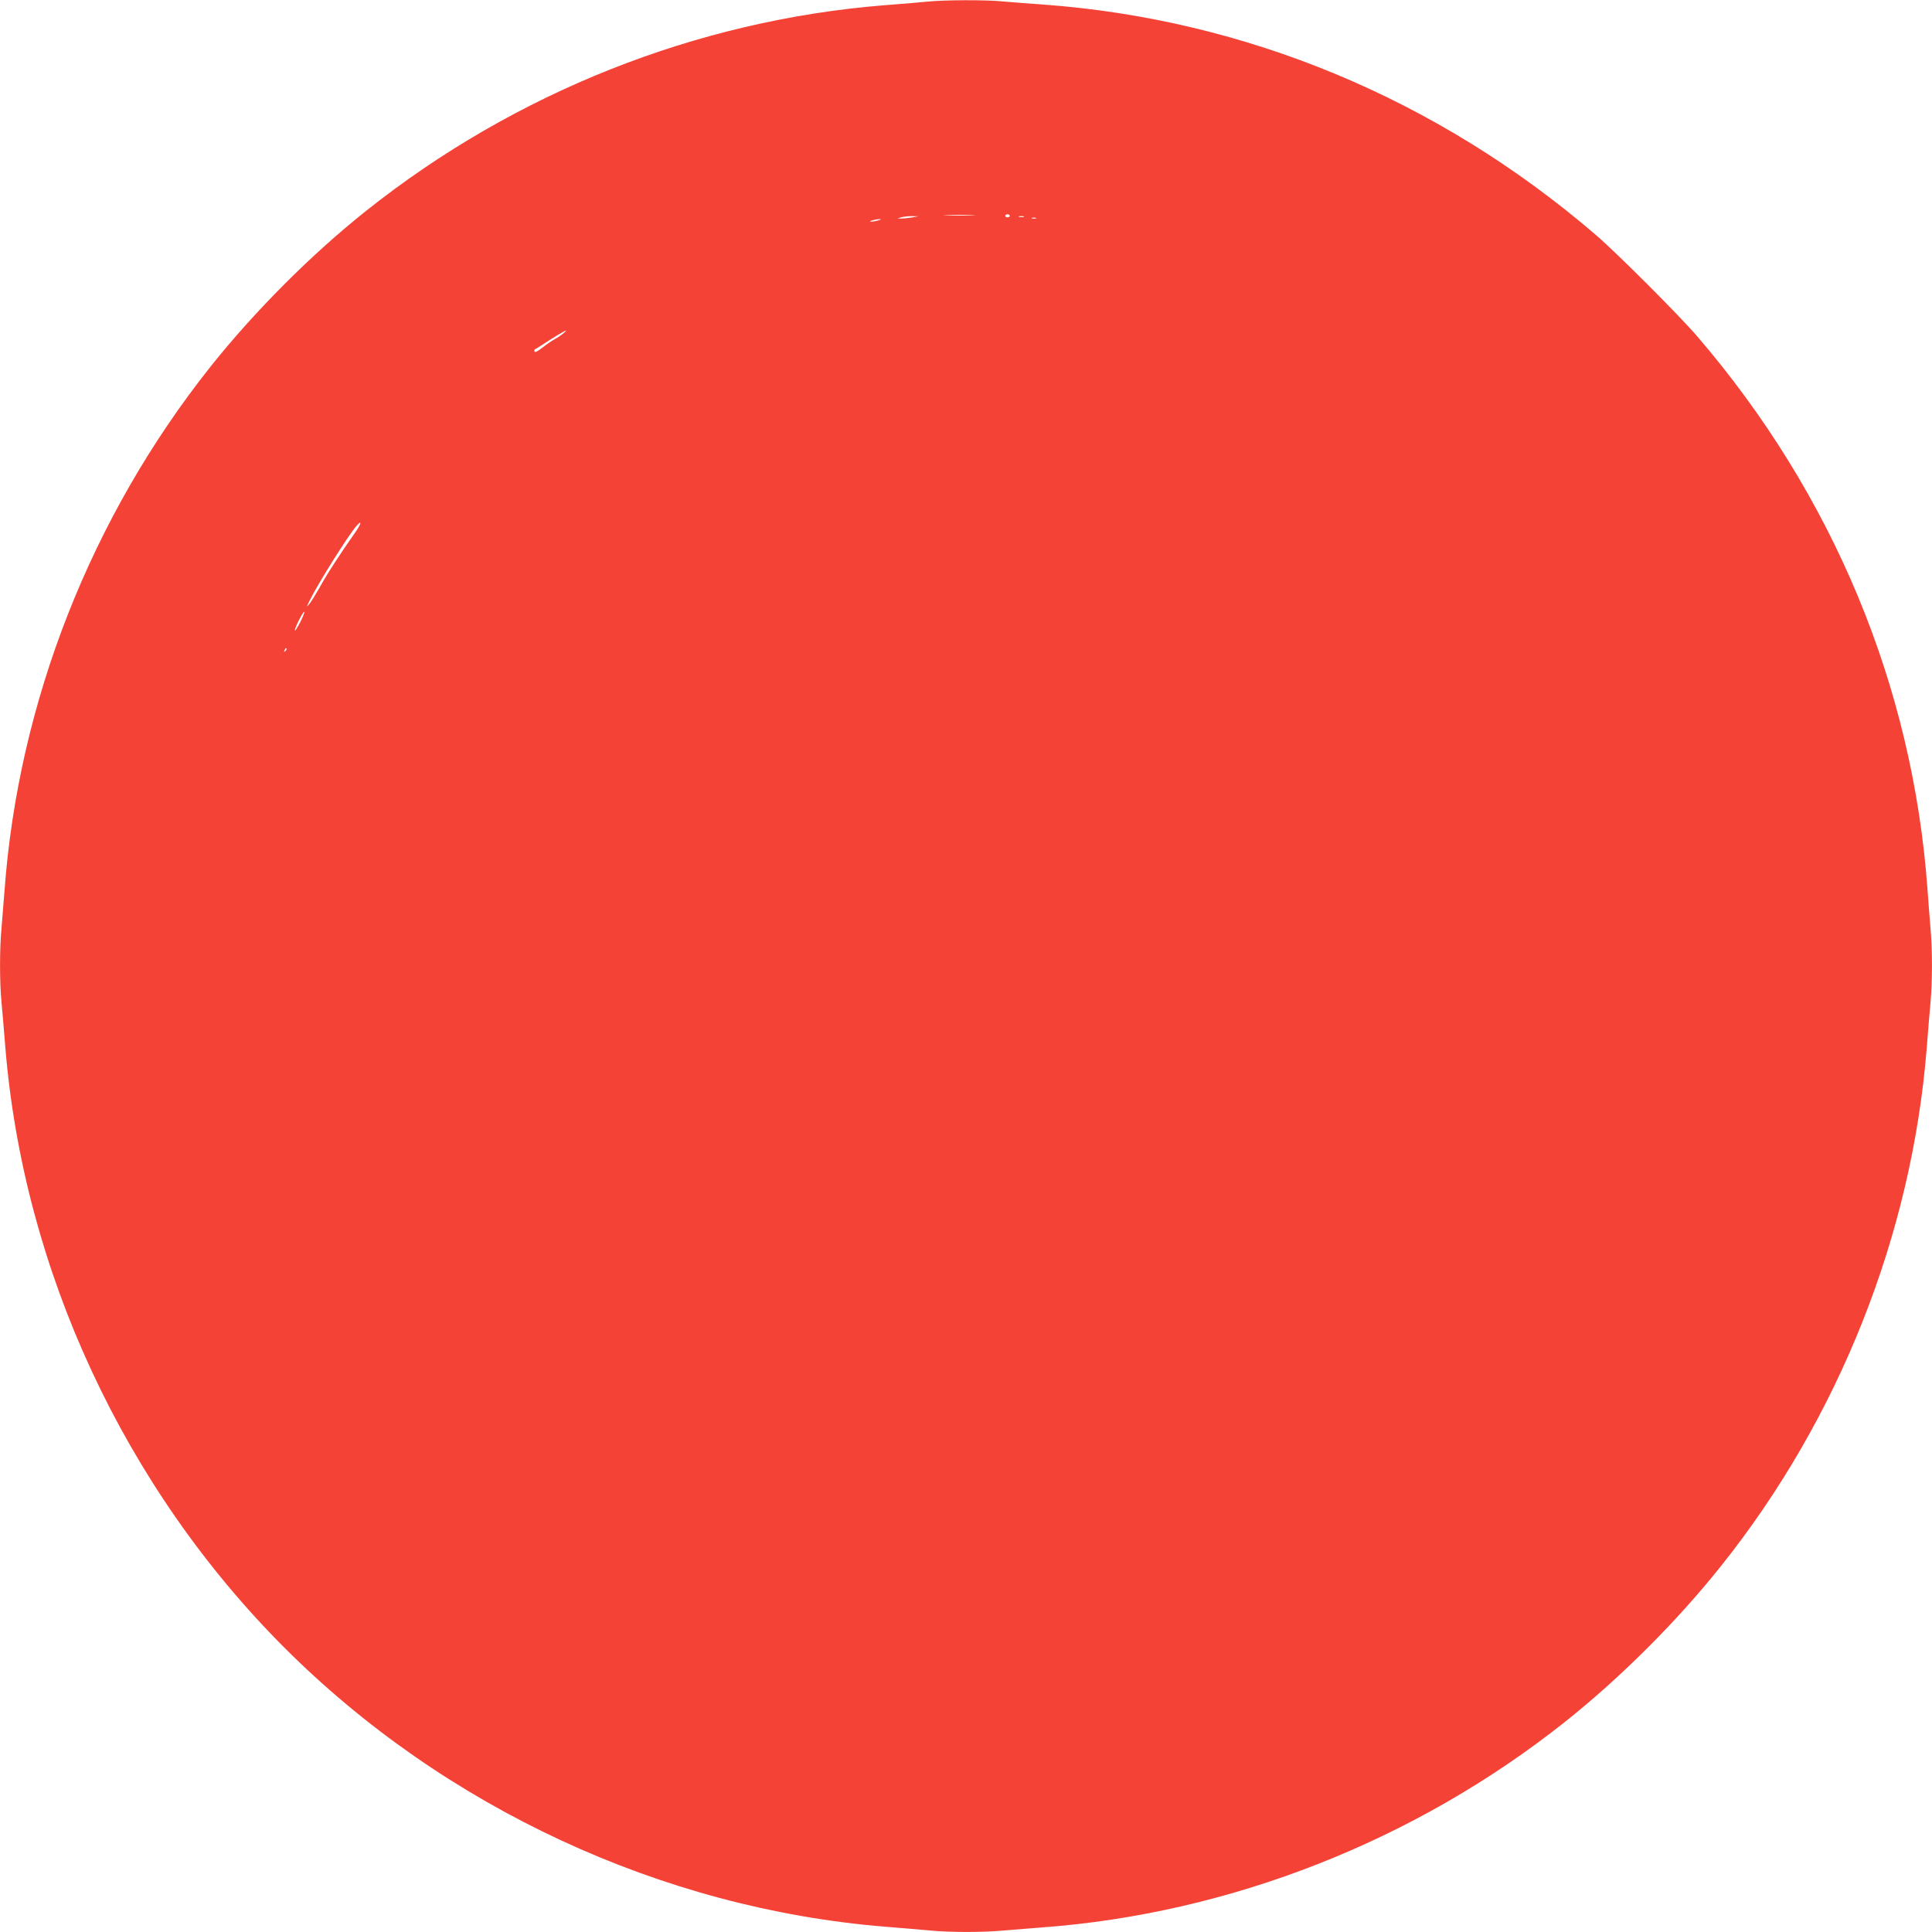 <?xml version="1.0" standalone="no"?>
<!DOCTYPE svg PUBLIC "-//W3C//DTD SVG 20010904//EN"
 "http://www.w3.org/TR/2001/REC-SVG-20010904/DTD/svg10.dtd">
<svg version="1.0" xmlns="http://www.w3.org/2000/svg"
 width="1280pt" height="1280pt" viewBox="0 0 1280 1280"
 preserveAspectRatio="xMidYMid meet">
<g transform="translate(0,1280) scale(0.1,-0.1)"
fill="#f44336" stroke="none">
<path d="M6140 12789 c-47 -5 -175 -16 -285 -24 -1240 -100 -2442 -577 -3427
-1360 -364 -289 -742 -668 -1034 -1035 -791 -996 -1272 -2221 -1364 -3470 -6
-80 -15 -192 -20 -250 -13 -135 -13 -357 0 -490 5 -58 17 -190 25 -295 120
-1479 789 -2920 1849 -3981 1060 -1060 2502 -1729 3981 -1849 105 -8 237 -20
295 -25 133 -13 355 -13 490 0 58 5 170 14 250 20 1247 91 2476 574 3467 1361
370 294 745 669 1037 1036 780 978 1262 2192 1361 3428 8 105 19 240 25 301
13 141 13 358 0 494 -5 58 -14 175 -20 260 -98 1345 -626 2614 -1524 3660
-116 136 -540 560 -676 676 -1046 898 -2315 1426 -3660 1524 -85 6 -202 15
-260 20 -121 12 -387 11 -510 -1z m303 -1416 c-45 -2 -122 -2 -170 0 -48 1
-11 3 82 3 94 0 133 -2 88 -3z m247 -3 c0 -5 -7 -10 -15 -10 -8 0 -15 5 -15
10 0 6 7 10 15 10 8 0 15 -4 15 -10z m-650 -11 c-25 -4 -56 -7 -70 -7 l-25 0
25 8 c14 4 45 8 70 8 l45 -1 -45 -8z m743 4 c-7 -2 -21 -2 -30 0 -10 3 -4 5
12 5 17 0 24 -2 18 -5z m80 -10 c-7 -2 -19 -2 -25 0 -7 3 -2 5 12 5 14 0 19
-2 13 -5z m-1043 -13 c-14 -4 -34 -8 -45 -8 -16 0 -15 2 5 8 14 4 34 8 45 8
16 0 15 -2 -5 -8z m-2090 -751 c-14 -11 -38 -27 -55 -36 -16 -9 -52 -33 -80
-55 -33 -26 -51 -35 -54 -27 -2 7 0 14 5 16 6 2 34 20 64 40 63 41 133 83 140
83 3 0 -6 -9 -20 -21z m-1377 -1317 c-106 -151 -191 -282 -241 -374 -24 -42
-52 -87 -63 -100 -19 -22 -19 -21 2 22 53 110 261 441 312 497 37 42 31 13
-10 -45z m-363 -592 c-17 -34 -34 -60 -36 -57 -3 3 9 33 26 67 17 34 34 60 36
57 3 -3 -9 -33 -26 -67z m-99 -193 c-10 -9 -11 -8 -5 6 3 10 9 15 12 12 3 -3
0 -11 -7 -18z"/>
</g>
</svg>
